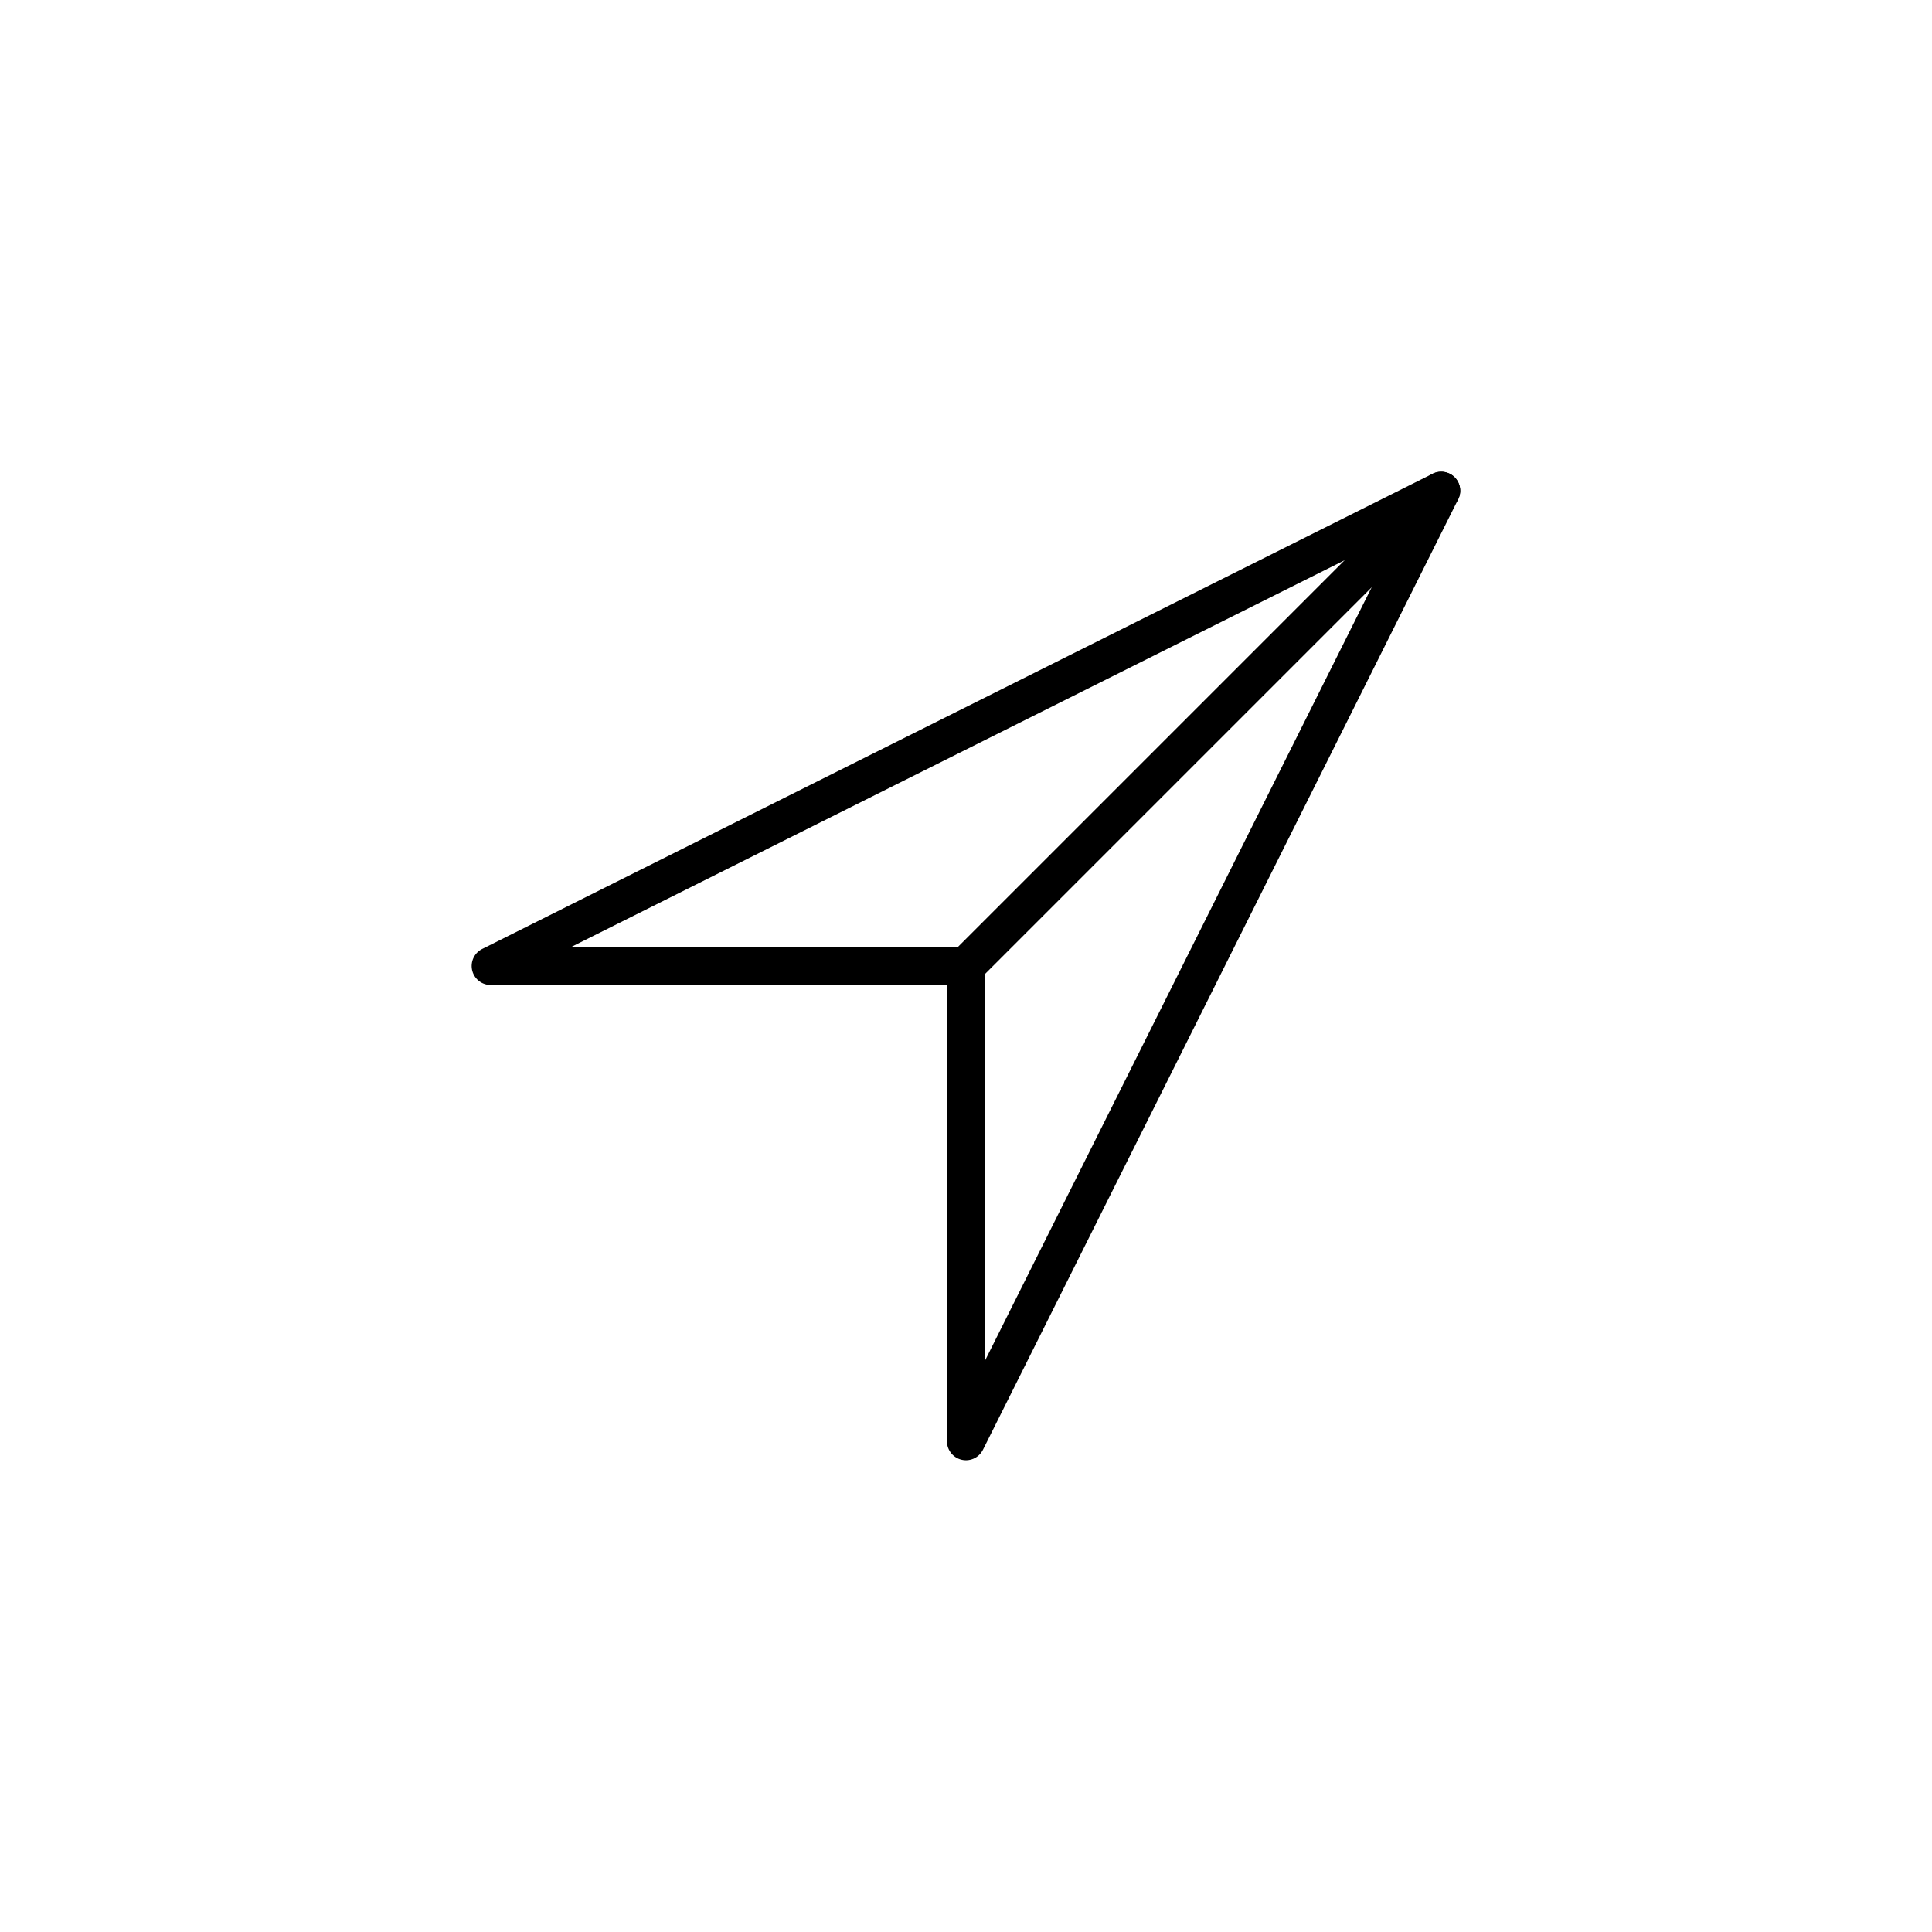 <?xml version="1.0" encoding="UTF-8"?>
<!-- Uploaded to: SVG Repo, www.svgrepo.com, Generator: SVG Repo Mixer Tools -->
<svg width="800px" height="800px" version="1.1" viewBox="144 144 512 512" xmlns="http://www.w3.org/2000/svg">
 <g fill="none" stroke="#000000" stroke-linecap="round" stroke-linejoin="round" stroke-miterlimit="10" stroke-width="2">
  <path transform="matrix(5.038 0 0 5.038 148.09 148.09)" d="m49.993 50.008 25.006-25.006v-0.002l-50 25.001 24.993-0.002z"/>
  <path transform="matrix(5.038 0 0 5.038 148.09 148.09)" d="m49.993 50.008 25.006-25.006-24.999 49.998z"/>
 </g>
</svg>